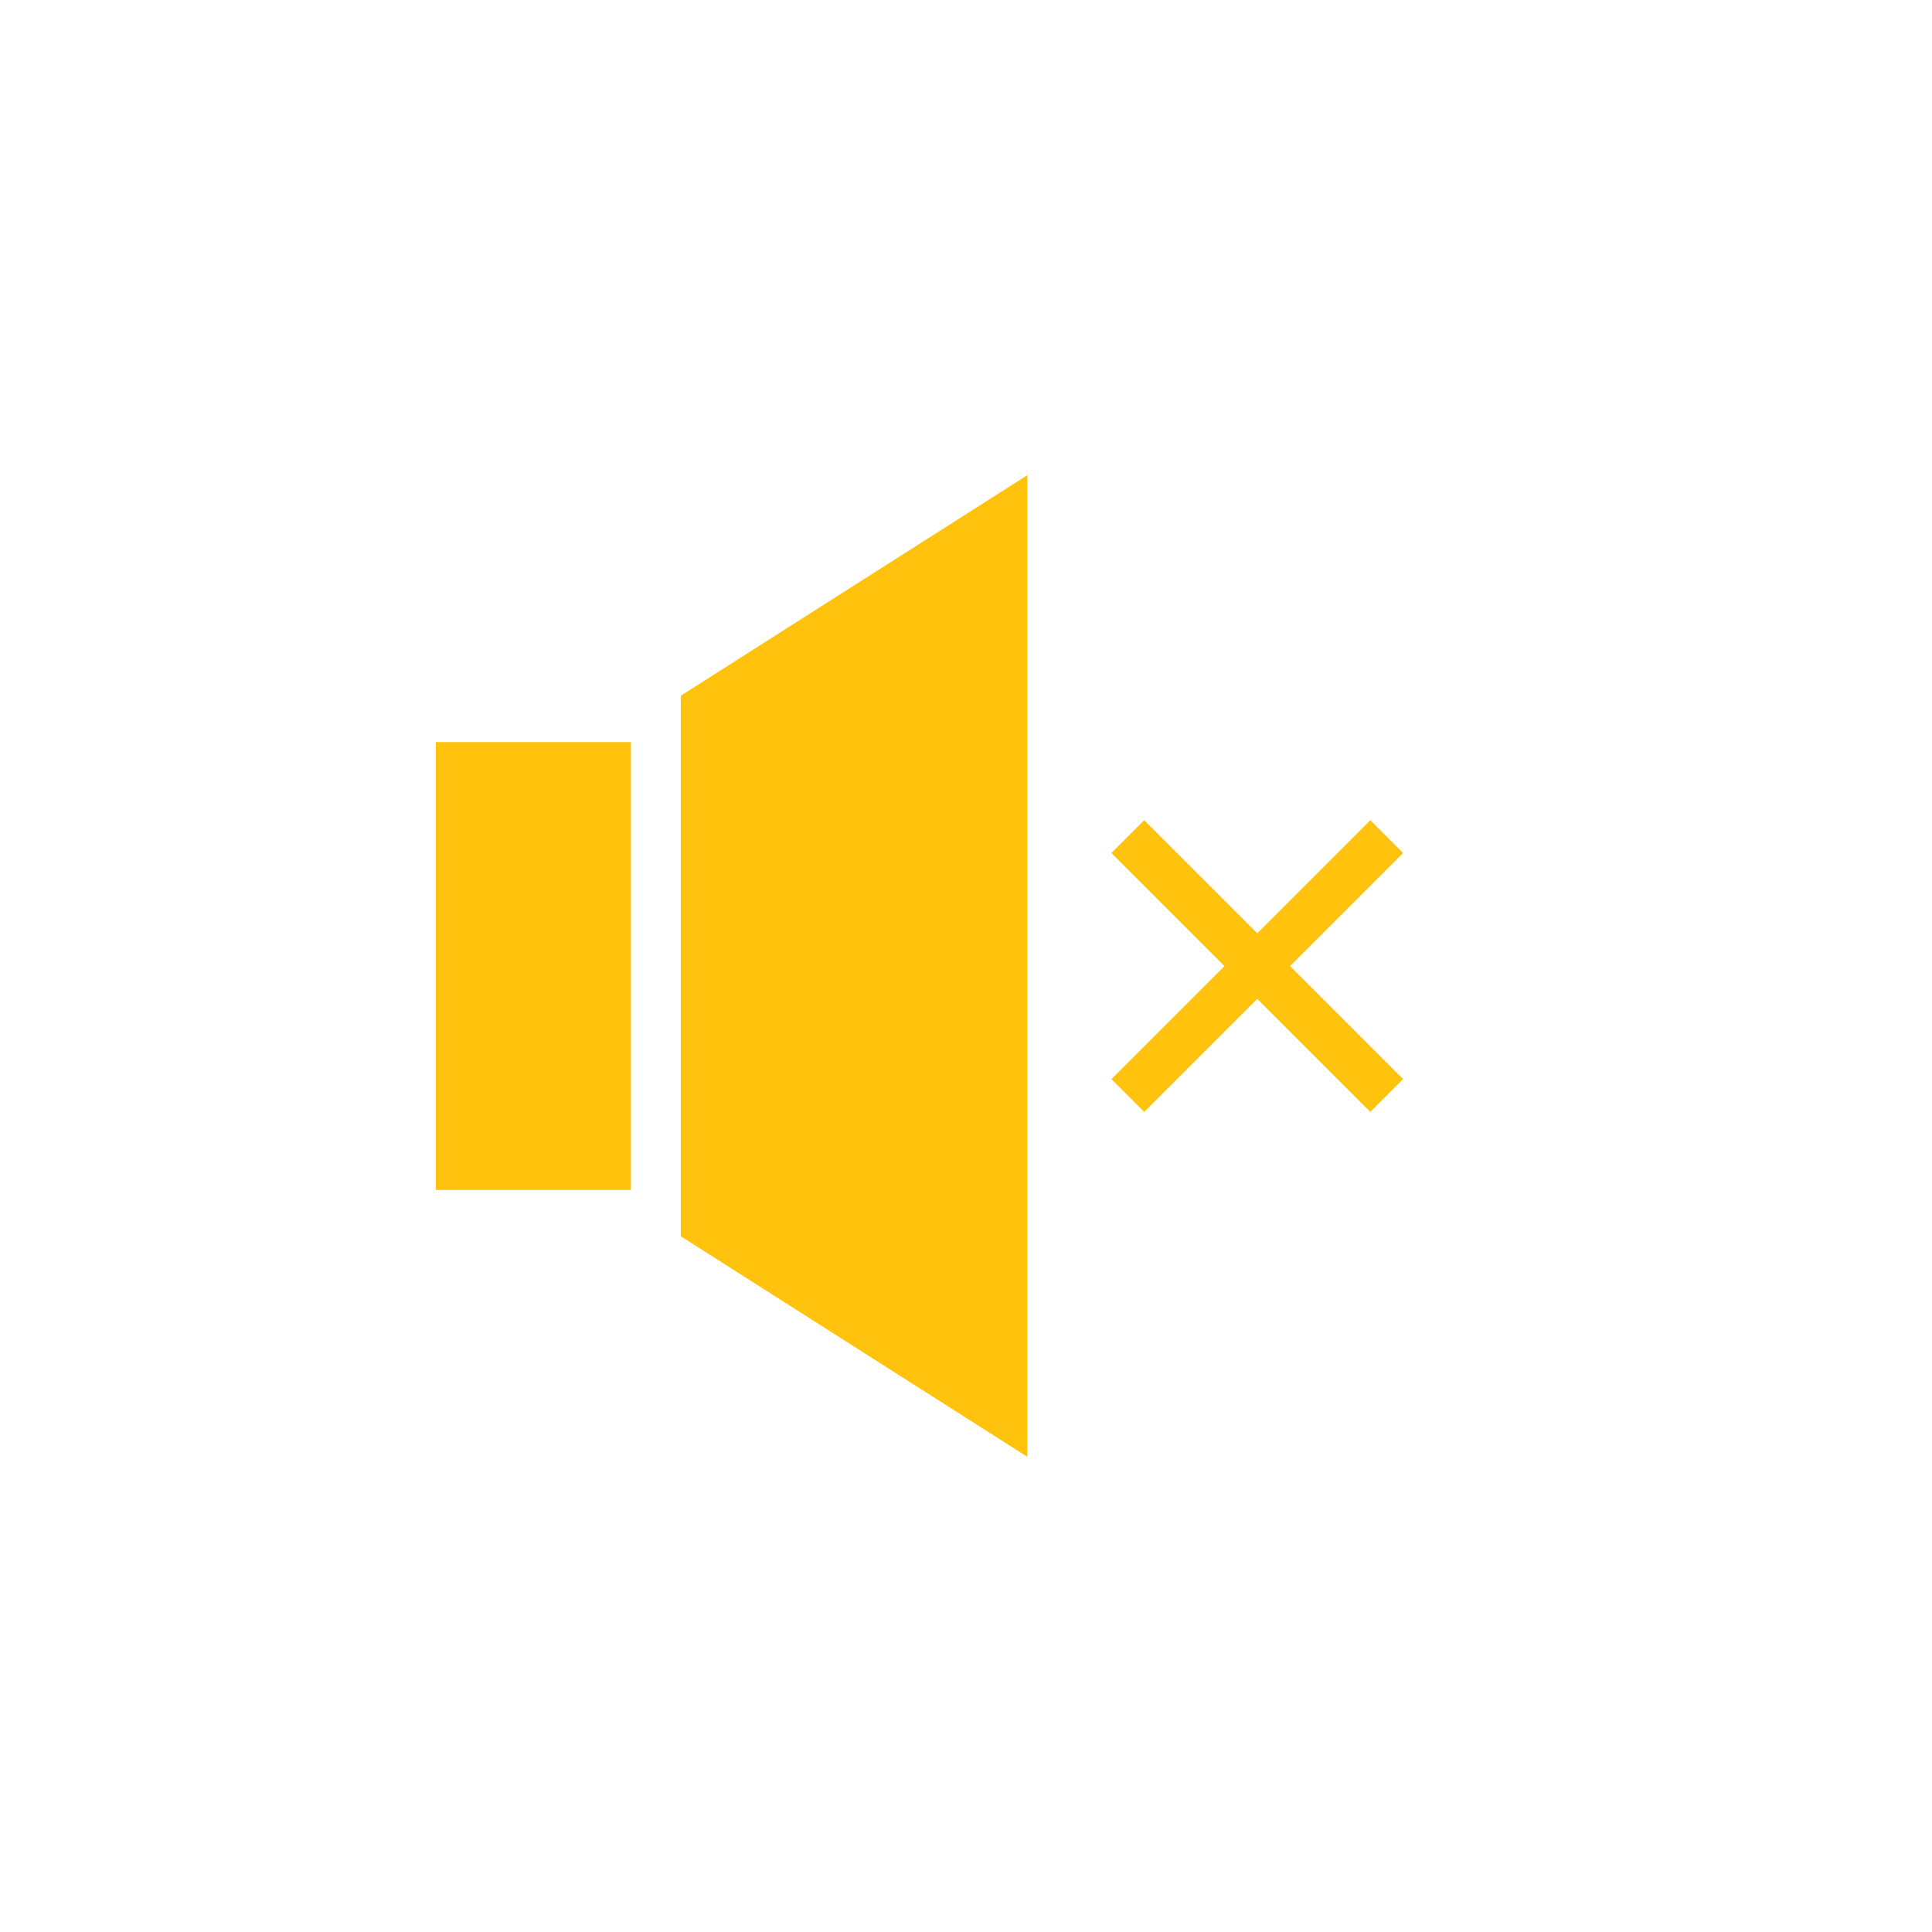 <?xml version="1.0" encoding="UTF-8"?> <svg xmlns="http://www.w3.org/2000/svg" id="Layer_1" viewBox="0 0 500 500"><defs><style>.cls-1{fill:#ffc20d;}</style></defs><rect class="cls-1" x="112.8" y="192.05" width="50.48" height="115.91"></rect><polygon class="cls-1" points="265.85 377.01 176.19 319.95 176.19 180.05 265.85 122.99 265.85 377.01"></polygon><rect class="cls-1" x="319.37" y="202.63" width="12" height="94.75" transform="translate(-81.48 303.3) rotate(-45)"></rect><rect class="cls-1" x="278" y="244" width="94.75" height="12" transform="translate(-81.47 303.32) rotate(-45)"></rect></svg> 